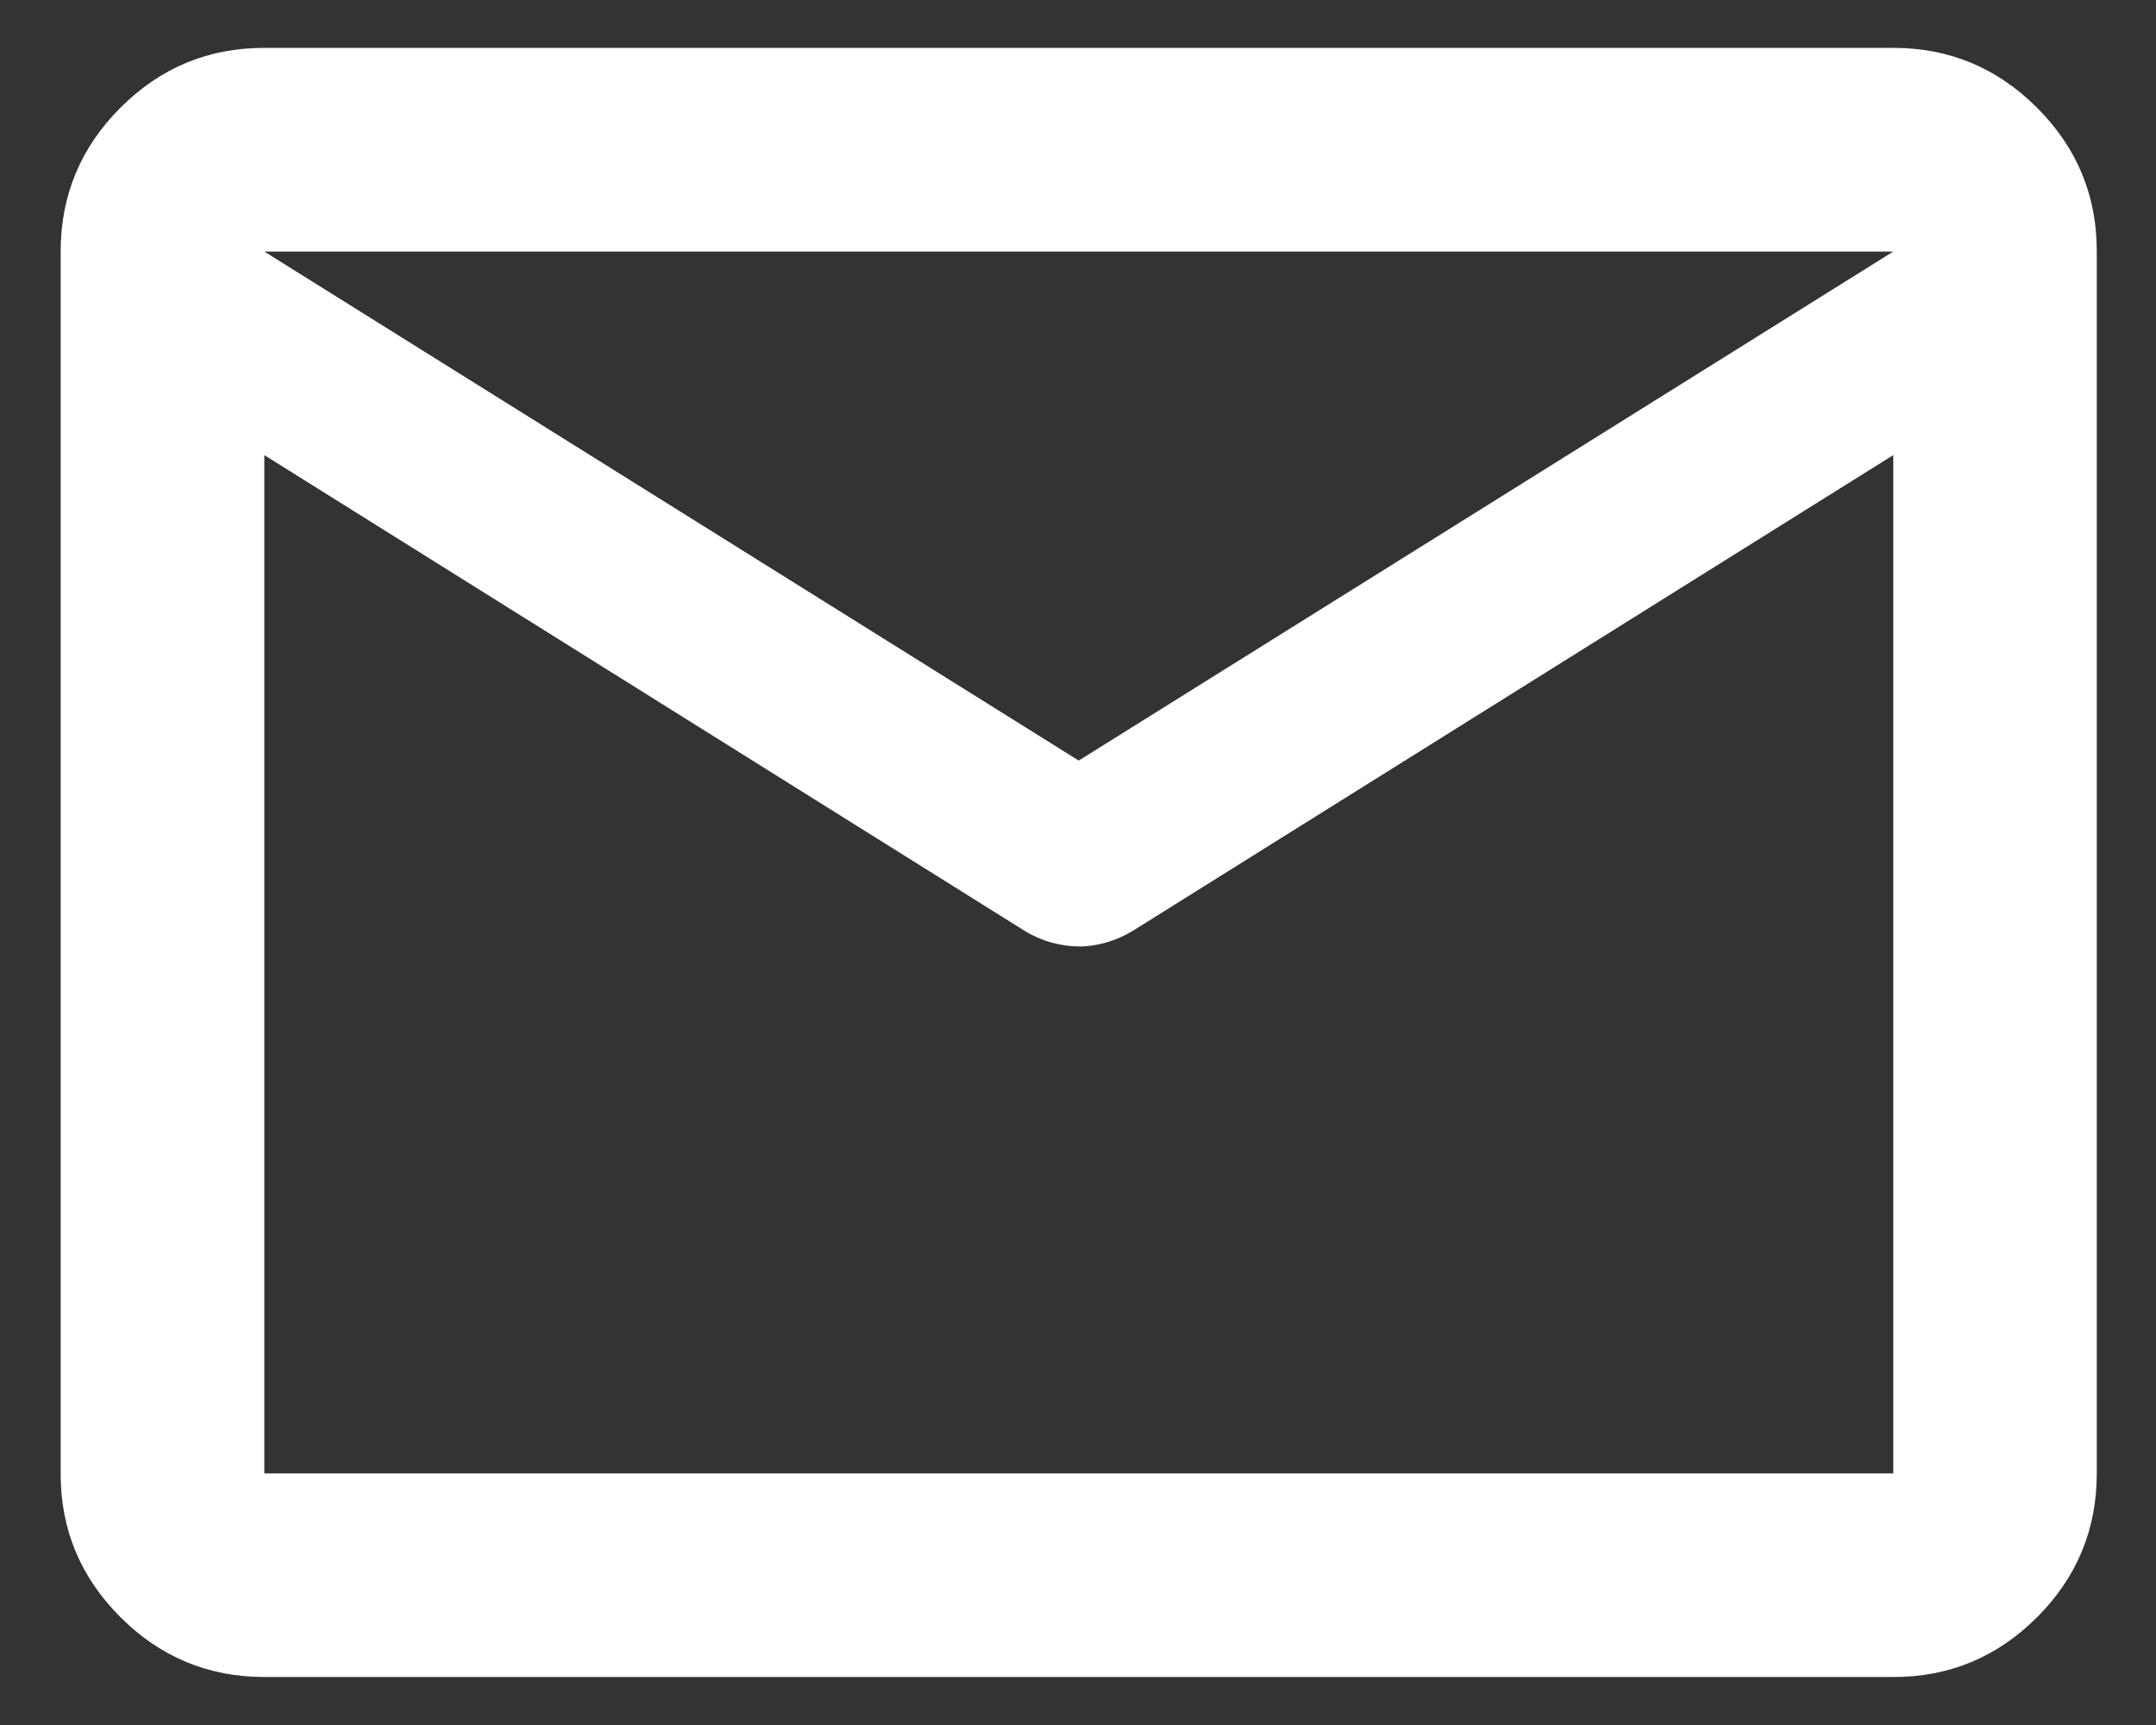 <svg width="15" height="12" viewBox="0 0 15 12" fill="none" xmlns="http://www.w3.org/2000/svg">
<rect x="0" y="0" width="15" height="12" fill="#333333" stroke="none"/>
<path d="M1.839 11.666C1.449 11.666 1.115 11.527 0.838 11.25C0.56 10.972 0.421 10.639 0.422 10.25V1.75C0.422 1.36 0.561 1.026 0.838 0.749C1.116 0.471 1.449 0.333 1.839 0.333H13.172C13.562 0.333 13.895 0.472 14.173 0.75C14.45 1.027 14.589 1.361 14.588 1.75V10.25C14.588 10.639 14.45 10.973 14.172 11.251C13.894 11.528 13.561 11.667 13.172 11.666H1.839ZM13.172 3.166L7.877 6.478C7.818 6.513 7.756 6.54 7.691 6.558C7.626 6.576 7.564 6.585 7.505 6.584C7.446 6.584 7.384 6.575 7.319 6.558C7.254 6.54 7.192 6.514 7.133 6.478L1.839 3.166V10.25H13.172V3.166ZM7.505 5.291L13.172 1.75H1.839L7.505 5.291ZM1.839 3.343V2.299V2.316V2.308V3.343Z" fill="white"/>
</svg>
